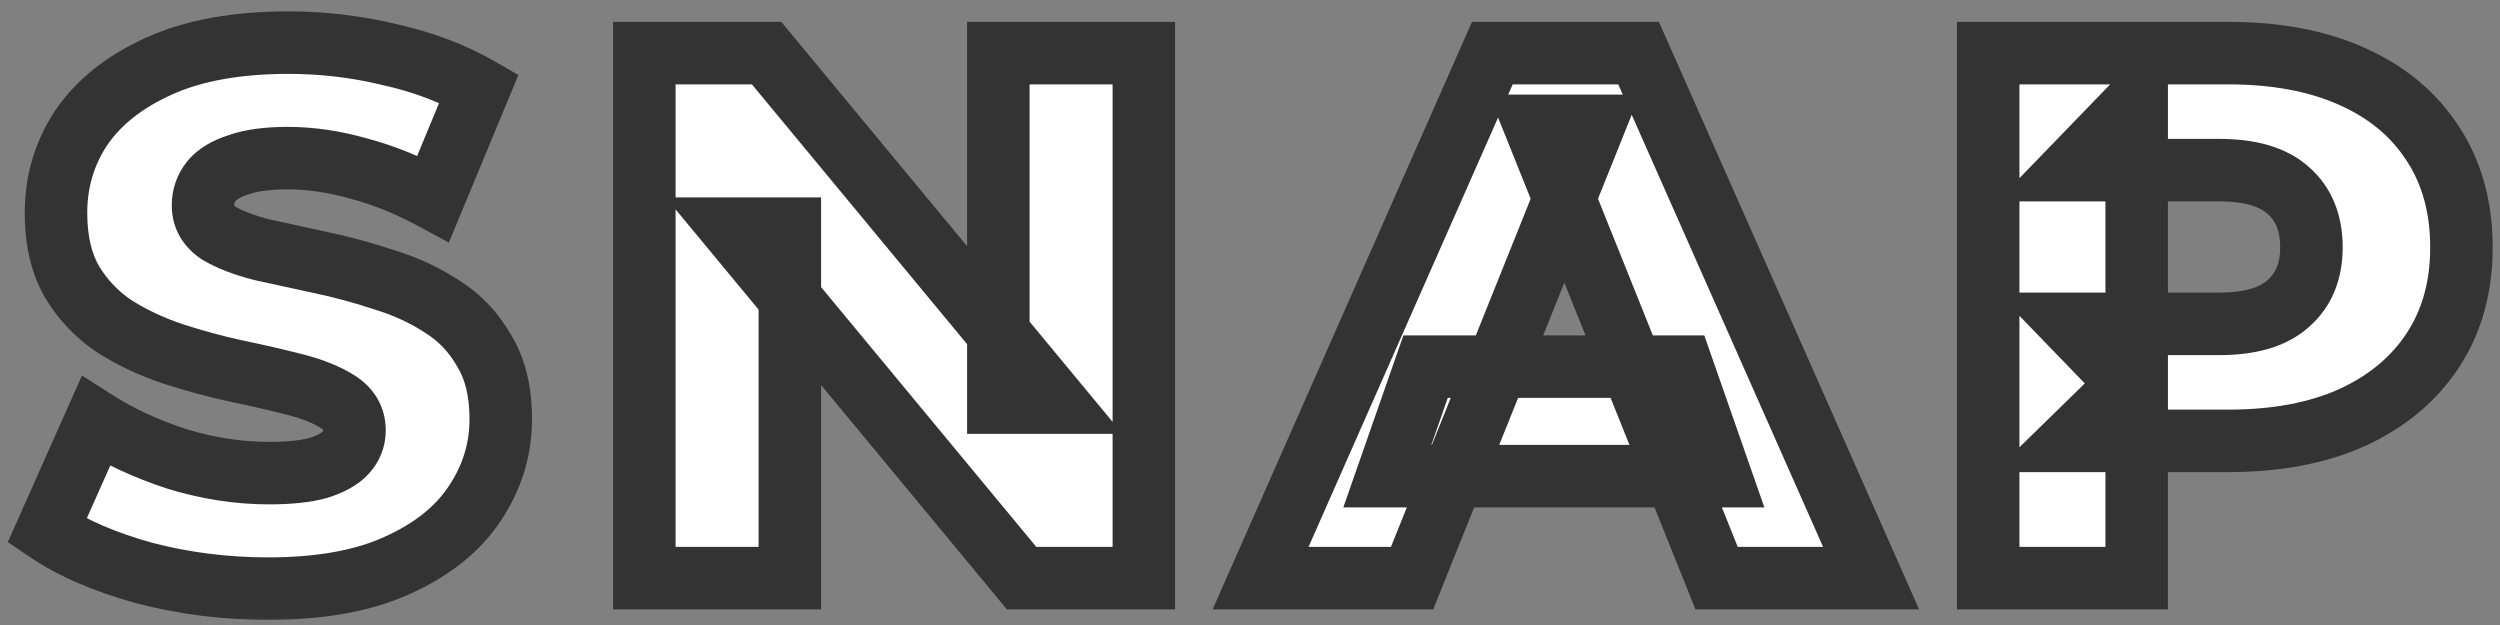 <svg width="160" height="40" viewBox="0 0 160 40" fill="none" xmlns="http://www.w3.org/2000/svg">
<rect x="0" y="0" width="160" height="40" fill="#808080" stroke="none"/>
<mask id="path-1-outside-1_593_3827" maskUnits="userSpaceOnUse" x="0" y="0" width="160" height="40" fill="black">
<rect fill="white" width="160" height="40"/>
<path d="M17.168 37.672C14.416 37.672 11.76 37.336 9.2 36.664C6.672 35.96 4.608 35.064 3.008 33.976L6.128 26.968C7.632 27.928 9.36 28.728 11.312 29.368C13.296 29.976 15.264 30.28 17.216 30.28C18.528 30.28 19.584 30.168 20.384 29.944C21.184 29.688 21.76 29.368 22.112 28.984C22.496 28.568 22.688 28.088 22.688 27.544C22.688 26.776 22.336 26.168 21.632 25.72C20.928 25.272 20.016 24.904 18.896 24.616C17.776 24.328 16.528 24.04 15.152 23.752C13.808 23.464 12.448 23.096 11.072 22.648C9.728 22.2 8.496 21.624 7.376 20.92C6.256 20.184 5.344 19.24 4.64 18.088C3.936 16.904 3.584 15.416 3.584 13.624C3.584 11.608 4.128 9.784 5.216 8.152C6.336 6.52 8 5.208 10.208 4.216C12.416 3.224 15.168 2.728 18.464 2.728C20.672 2.728 22.832 2.984 24.944 3.496C27.088 3.976 28.992 4.696 30.656 5.656L27.728 12.712C26.128 11.848 24.544 11.208 22.976 10.792C21.408 10.344 19.888 10.12 18.416 10.12C17.104 10.12 16.048 10.264 15.248 10.552C14.448 10.808 13.872 11.16 13.52 11.608C13.168 12.056 12.992 12.568 12.992 13.144C12.992 13.88 13.328 14.472 14 14.92C14.704 15.336 15.616 15.688 16.736 15.976C17.888 16.232 19.136 16.504 20.48 16.792C21.856 17.08 23.216 17.448 24.56 17.896C25.936 18.312 27.184 18.888 28.304 19.624C29.424 20.328 30.32 21.272 30.992 22.456C31.696 23.608 32.048 25.064 32.048 26.824C32.048 28.776 31.488 30.584 30.368 32.248C29.28 33.88 27.632 35.192 25.424 36.184C23.248 37.176 20.496 37.672 17.168 37.672ZM41.238 37V3.4H49.062L67.59 25.768H63.894V3.4H73.206V37H65.382L46.854 14.632H50.55V37H41.238ZM80.678 37L95.51 3.4H104.87L119.75 37H109.862L98.246 8.056H101.99L90.374 37H80.678ZM88.79 30.472L91.238 23.464H107.654L110.102 30.472H88.79ZM127.244 37V3.4H142.604C145.676 3.4 148.316 3.896 150.524 4.888C152.764 5.88 154.492 7.32 155.708 9.208C156.924 11.064 157.532 13.272 157.532 15.832C157.532 18.36 156.924 20.552 155.708 22.408C154.492 24.264 152.764 25.704 150.524 26.728C148.316 27.72 145.676 28.216 142.604 28.216H132.524L136.748 24.088V37H127.244ZM136.748 25.096L132.524 20.728H142.028C144.012 20.728 145.484 20.296 146.444 19.432C147.436 18.568 147.932 17.368 147.932 15.832C147.932 14.264 147.436 13.048 146.444 12.184C145.484 11.32 144.012 10.888 142.028 10.888H132.524L136.748 6.52V25.096Z"/>
</mask>
<path d="M17.168 37.672C14.416 37.672 11.76 37.336 9.2 36.664C6.672 35.96 4.608 35.064 3.008 33.976L6.128 26.968C7.632 27.928 9.36 28.728 11.312 29.368C13.296 29.976 15.264 30.28 17.216 30.28C18.528 30.28 19.584 30.168 20.384 29.944C21.184 29.688 21.76 29.368 22.112 28.984C22.496 28.568 22.688 28.088 22.688 27.544C22.688 26.776 22.336 26.168 21.632 25.72C20.928 25.272 20.016 24.904 18.896 24.616C17.776 24.328 16.528 24.04 15.152 23.752C13.808 23.464 12.448 23.096 11.072 22.648C9.728 22.2 8.496 21.624 7.376 20.92C6.256 20.184 5.344 19.24 4.64 18.088C3.936 16.904 3.584 15.416 3.584 13.624C3.584 11.608 4.128 9.784 5.216 8.152C6.336 6.52 8 5.208 10.208 4.216C12.416 3.224 15.168 2.728 18.464 2.728C20.672 2.728 22.832 2.984 24.944 3.496C27.088 3.976 28.992 4.696 30.656 5.656L27.728 12.712C26.128 11.848 24.544 11.208 22.976 10.792C21.408 10.344 19.888 10.12 18.416 10.12C17.104 10.12 16.048 10.264 15.248 10.552C14.448 10.808 13.872 11.16 13.52 11.608C13.168 12.056 12.992 12.568 12.992 13.144C12.992 13.88 13.328 14.472 14 14.92C14.704 15.336 15.616 15.688 16.736 15.976C17.888 16.232 19.136 16.504 20.48 16.792C21.856 17.08 23.216 17.448 24.56 17.896C25.936 18.312 27.184 18.888 28.304 19.624C29.424 20.328 30.32 21.272 30.992 22.456C31.696 23.608 32.048 25.064 32.048 26.824C32.048 28.776 31.488 30.584 30.368 32.248C29.28 33.88 27.632 35.192 25.424 36.184C23.248 37.176 20.496 37.672 17.168 37.672ZM41.238 37V3.4H49.062L67.59 25.768H63.894V3.4H73.206V37H65.382L46.854 14.632H50.55V37H41.238ZM80.678 37L95.51 3.4H104.87L119.75 37H109.862L98.246 8.056H101.99L90.374 37H80.678ZM88.79 30.472L91.238 23.464H107.654L110.102 30.472H88.79ZM127.244 37V3.4H142.604C145.676 3.4 148.316 3.896 150.524 4.888C152.764 5.88 154.492 7.32 155.708 9.208C156.924 11.064 157.532 13.272 157.532 15.832C157.532 18.36 156.924 20.552 155.708 22.408C154.492 24.264 152.764 25.704 150.524 26.728C148.316 27.72 145.676 28.216 142.604 28.216H132.524L136.748 24.088V37H127.244ZM136.748 25.096L132.524 20.728H142.028C144.012 20.728 145.484 20.296 146.444 19.432C147.436 18.568 147.932 17.368 147.932 15.832C147.932 14.264 147.436 13.048 146.444 12.184C145.484 11.32 144.012 10.888 142.028 10.888H132.524L136.748 6.52V25.096Z" fill="white"/>
<path d="M9.2 36.664L8.663 38.591L8.678 38.595L8.692 38.599L9.2 36.664ZM3.008 33.976L1.181 33.163L0.501 34.69L1.883 35.63L3.008 33.976ZM6.128 26.968L7.204 25.282L5.246 24.032L4.301 26.155L6.128 26.968ZM11.312 29.368L10.689 31.268L10.707 31.274L10.726 31.28L11.312 29.368ZM20.384 29.944L20.923 31.87L20.959 31.86L20.994 31.849L20.384 29.944ZM22.112 28.984L20.642 27.627L20.638 27.633L22.112 28.984ZM21.632 25.72L20.558 27.407H20.558L21.632 25.72ZM18.896 24.616L19.394 22.679L18.896 24.616ZM15.152 23.752L14.733 25.708L14.742 25.71L15.152 23.752ZM11.072 22.648L10.44 24.545L10.453 24.55L11.072 22.648ZM7.376 20.92L6.278 22.591L6.295 22.602L6.312 22.613L7.376 20.92ZM4.64 18.088L2.921 19.11L2.927 19.121L2.933 19.131L4.64 18.088ZM5.216 8.152L3.567 7.02L3.559 7.031L3.552 7.043L5.216 8.152ZM10.208 4.216L9.388 2.392L10.208 4.216ZM24.944 3.496L24.473 5.44L24.49 5.444L24.507 5.448L24.944 3.496ZM30.656 5.656L32.503 6.423L33.176 4.801L31.655 3.924L30.656 5.656ZM27.728 12.712L26.778 14.472L28.726 15.524L29.575 13.479L27.728 12.712ZM22.976 10.792L22.427 12.715L22.445 12.72L22.463 12.725L22.976 10.792ZM15.248 10.552L15.857 12.457L15.892 12.446L15.925 12.434L15.248 10.552ZM13.52 11.608L11.947 10.372V10.372L13.52 11.608ZM14 14.92L12.891 16.584L12.936 16.614L12.982 16.642L14 14.92ZM16.736 15.976L16.238 17.913L16.27 17.921L16.302 17.928L16.736 15.976ZM20.48 16.792L20.061 18.748L20.07 18.75L20.48 16.792ZM24.56 17.896L23.927 19.793L23.954 19.802L23.981 19.81L24.56 17.896ZM28.304 19.624L27.206 21.295L27.223 21.306L27.24 21.317L28.304 19.624ZM30.992 22.456L29.253 23.443L29.269 23.471L29.285 23.499L30.992 22.456ZM30.368 32.248L28.709 31.131L28.704 31.139L30.368 32.248ZM25.424 36.184L24.604 34.36L24.594 34.364L25.424 36.184ZM17.168 35.672C14.581 35.672 12.096 35.356 9.708 34.73L8.692 38.599C11.424 39.316 14.252 39.672 17.168 39.672V35.672ZM9.737 34.737C7.349 34.072 5.501 33.253 4.133 32.322L1.883 35.63C3.715 36.875 5.995 37.848 8.663 38.591L9.737 34.737ZM4.835 34.789L7.955 27.781L4.301 26.155L1.181 33.163L4.835 34.789ZM5.052 28.654C6.717 29.716 8.601 30.584 10.689 31.268L11.935 27.468C10.119 26.872 8.547 26.14 7.204 25.282L5.052 28.654ZM10.726 31.28C12.888 31.943 15.053 32.28 17.216 32.28V28.28C15.475 28.28 13.704 28.009 11.898 27.456L10.726 31.28ZM17.216 32.28C18.618 32.28 19.877 32.163 20.923 31.87L19.845 28.018C19.291 28.173 18.438 28.28 17.216 28.28V32.28ZM20.994 31.849C21.943 31.545 22.897 31.088 23.586 30.335L20.638 27.633C20.64 27.631 20.592 27.682 20.445 27.764C20.298 27.845 20.081 27.941 19.774 28.039L20.994 31.849ZM23.582 30.341C24.291 29.572 24.688 28.613 24.688 27.544H20.688C20.688 27.562 20.686 27.57 20.686 27.571C20.686 27.572 20.686 27.571 20.687 27.569C20.688 27.567 20.687 27.57 20.682 27.578C20.676 27.587 20.665 27.603 20.642 27.627L23.582 30.341ZM24.688 27.544C24.688 26.024 23.927 24.81 22.706 24.033L20.558 27.407C20.69 27.491 20.706 27.536 20.693 27.514C20.688 27.506 20.685 27.497 20.684 27.494C20.684 27.491 20.688 27.506 20.688 27.544H24.688ZM22.706 24.033C21.77 23.438 20.645 23.001 19.394 22.679L18.398 26.553C19.387 26.807 20.086 27.107 20.558 27.407L22.706 24.033ZM19.394 22.679C18.239 22.382 16.961 22.087 15.562 21.794L14.742 25.71C16.095 25.993 17.313 26.274 18.398 26.553L19.394 22.679ZM15.571 21.796C14.298 21.524 13.005 21.174 11.691 20.746L10.453 24.55C11.891 25.018 13.318 25.404 14.733 25.708L15.571 21.796ZM11.704 20.751C10.501 20.35 9.416 19.84 8.44 19.227L6.312 22.613C7.576 23.408 8.955 24.05 10.44 24.545L11.704 20.751ZM8.474 19.249C7.603 18.676 6.898 17.947 6.347 17.045L2.933 19.131C3.79 20.533 4.909 21.692 6.278 22.591L8.474 19.249ZM6.359 17.066C5.886 16.271 5.584 15.162 5.584 13.624H1.584C1.584 15.67 1.986 17.537 2.921 19.11L6.359 17.066ZM5.584 13.624C5.584 11.991 6.018 10.555 6.88 9.261L3.552 7.043C2.239 9.013 1.584 11.225 1.584 13.624H5.584ZM6.865 9.284C7.735 8.015 9.08 6.915 11.028 6.04L9.388 2.392C6.92 3.501 4.937 5.025 3.567 7.02L6.865 9.284ZM11.028 6.04C12.902 5.198 15.354 4.728 18.464 4.728V0.728C14.982 0.728 11.93 1.25 9.388 2.392L11.028 6.04ZM18.464 4.728C20.516 4.728 22.517 4.966 24.473 5.44L25.415 1.552C23.146 1.002 20.828 0.728 18.464 0.728V4.728ZM24.507 5.448C26.481 5.89 28.191 6.543 29.657 7.388L31.655 3.924C29.793 2.849 27.695 2.062 25.381 1.544L24.507 5.448ZM28.809 4.889L25.881 11.945L29.575 13.479L32.503 6.423L28.809 4.889ZM28.678 10.952C26.956 10.022 25.226 9.32 23.489 8.859L22.463 12.725C23.862 13.096 25.3 13.674 26.778 14.472L28.678 10.952ZM23.525 8.869C21.798 8.375 20.093 8.12 18.416 8.12V12.12C19.683 12.12 21.018 12.313 22.427 12.715L23.525 8.869ZM18.416 8.12C16.985 8.12 15.673 8.274 14.571 8.67L15.925 12.434C16.423 12.255 17.223 12.12 18.416 12.12V8.12ZM14.639 8.647C13.629 8.97 12.638 9.494 11.947 10.372L15.093 12.844C15.106 12.826 15.267 12.646 15.857 12.457L14.639 8.647ZM11.947 10.372C11.315 11.177 10.992 12.125 10.992 13.144H14.992C14.992 13.011 15.021 12.935 15.093 12.844L11.947 10.372ZM10.992 13.144C10.992 14.622 11.726 15.808 12.891 16.584L15.109 13.256C14.985 13.173 14.971 13.131 14.983 13.153C14.988 13.162 14.992 13.172 14.994 13.178C14.995 13.184 14.992 13.175 14.992 13.144H10.992ZM12.982 16.642C13.9 17.184 15.005 17.596 16.238 17.913L17.234 14.039C16.227 13.78 15.508 13.488 15.018 13.198L12.982 16.642ZM16.302 17.928C17.46 18.186 18.713 18.459 20.061 18.748L20.899 14.836C19.559 14.549 18.316 14.278 17.17 14.024L16.302 17.928ZM20.07 18.75C21.37 19.022 22.656 19.369 23.927 19.793L25.192 15.999C23.776 15.527 22.342 15.138 20.89 14.834L20.07 18.75ZM23.981 19.81C25.187 20.175 26.258 20.672 27.206 21.295L29.402 17.953C28.11 17.104 26.685 16.449 25.139 15.982L23.981 19.81ZM27.24 21.317C28.071 21.84 28.739 22.538 29.253 23.443L32.731 21.469C31.901 20.006 30.777 18.816 29.368 17.931L27.24 21.317ZM29.285 23.499C29.747 24.255 30.048 25.323 30.048 26.824H34.048C34.048 24.805 33.645 22.961 32.699 21.413L29.285 23.499ZM30.048 26.824C30.048 28.367 29.613 29.788 28.709 31.131L32.027 33.365C33.363 31.38 34.048 29.185 34.048 26.824H30.048ZM28.704 31.139C27.869 32.392 26.55 33.486 24.604 34.36L26.244 38.008C28.714 36.898 30.692 35.368 32.032 33.357L28.704 31.139ZM24.594 34.364C22.76 35.2 20.315 35.672 17.168 35.672V39.672C20.677 39.672 23.736 39.151 26.254 38.004L24.594 34.364ZM41.238 37H39.238V39H41.238V37ZM41.238 3.4V1.4H39.238V3.4H41.238ZM49.062 3.4L50.602 2.124L50.002 1.4H49.062V3.4ZM67.59 25.768V27.768H71.844L69.13 24.492L67.59 25.768ZM63.894 25.768H61.894V27.768H63.894V25.768ZM63.894 3.4V1.4H61.894V3.4H63.894ZM73.206 3.4H75.206V1.4H73.206V3.4ZM73.206 37V39H75.206V37H73.206ZM65.382 37L63.842 38.276L64.442 39H65.382V37ZM46.854 14.632V12.632H42.6L45.314 15.908L46.854 14.632ZM50.55 14.632H52.55V12.632H50.55V14.632ZM50.55 37V39H52.55V37H50.55ZM43.238 37V3.4H39.238V37H43.238ZM41.238 5.4H49.062V1.4H41.238V5.4ZM47.522 4.676L66.05 27.044L69.13 24.492L50.602 2.124L47.522 4.676ZM67.59 23.768H63.894V27.768H67.59V23.768ZM65.894 25.768V3.4H61.894V25.768H65.894ZM63.894 5.4H73.206V1.4H63.894V5.4ZM71.206 3.4V37H75.206V3.4H71.206ZM73.206 35H65.382V39H73.206V35ZM66.922 35.724L48.394 13.356L45.314 15.908L63.842 38.276L66.922 35.724ZM46.854 16.632H50.55V12.632H46.854V16.632ZM48.55 14.632V37H52.55V14.632H48.55ZM50.55 35H41.238V39H50.55V35ZM80.678 37L78.848 36.192L77.609 39H80.678V37ZM95.51 3.4V1.4H94.207L93.68 2.592L95.51 3.4ZM104.87 3.4L106.699 2.59L106.172 1.4H104.87V3.4ZM119.75 37V39H122.823L121.579 36.19L119.75 37ZM109.862 37L108.006 37.745L108.51 39H109.862V37ZM98.246 8.056V6.056H95.288L96.39 8.801L98.246 8.056ZM101.99 8.056L103.846 8.801L104.948 6.056H101.99V8.056ZM90.374 37V39H91.726L92.23 37.745L90.374 37ZM88.79 30.472L86.902 29.812L85.973 32.472H88.79V30.472ZM91.238 23.464V21.464H89.818L89.35 22.805L91.238 23.464ZM107.654 23.464L109.542 22.805L109.074 21.464H107.654V23.464ZM110.102 30.472V32.472H112.919L111.99 29.812L110.102 30.472ZM82.508 37.808L97.34 4.208L93.68 2.592L78.848 36.192L82.508 37.808ZM95.51 5.4H104.87V1.4H95.51V5.4ZM103.041 4.21L117.921 37.81L121.579 36.19L106.699 2.59L103.041 4.21ZM119.75 35H109.862V39H119.75V35ZM111.718 36.255L100.102 7.311L96.39 8.801L108.006 37.745L111.718 36.255ZM98.246 10.056H101.99V6.056H98.246V10.056ZM100.134 7.311L88.518 36.255L92.23 37.745L103.846 8.801L100.134 7.311ZM90.374 35H80.678V39H90.374V35ZM90.678 31.131L93.126 24.123L89.35 22.805L86.902 29.812L90.678 31.131ZM91.238 25.464H107.654V21.464H91.238V25.464ZM105.766 24.123L108.214 31.131L111.99 29.812L109.542 22.805L105.766 24.123ZM110.102 28.472H88.79V32.472H110.102V28.472ZM127.244 37H125.244V39H127.244V37ZM127.244 3.4V1.4H125.244V3.4H127.244ZM150.524 4.888L149.705 6.712L149.715 6.717L150.524 4.888ZM155.708 9.208L154.027 10.291L154.031 10.297L154.035 10.304L155.708 9.208ZM155.708 22.408L157.381 23.504V23.504L155.708 22.408ZM150.524 26.728L151.344 28.552L151.356 28.547L150.524 26.728ZM132.524 28.216L131.127 26.786L127.616 30.216H132.524V28.216ZM136.748 24.088H138.748V19.337L135.351 22.658L136.748 24.088ZM136.748 37V39H138.748V37H136.748ZM136.748 25.096L135.311 26.486L138.748 30.041V25.096H136.748ZM132.524 20.728V18.728H127.808L131.087 22.118L132.524 20.728ZM146.444 19.432L145.131 17.924L145.119 17.934L145.106 17.945L146.444 19.432ZM146.444 12.184L145.106 13.671L145.119 13.681L145.131 13.692L146.444 12.184ZM132.524 10.888L131.087 9.498L127.808 12.888H132.524V10.888ZM136.748 6.52H138.748V1.575L135.311 5.13L136.748 6.52ZM129.244 37V3.4H125.244V37H129.244ZM127.244 5.4H142.604V1.4H127.244V5.4ZM142.604 5.4C145.467 5.4 147.814 5.863 149.705 6.712L151.344 3.064C148.819 1.929 145.886 1.4 142.604 1.4V5.4ZM149.715 6.717C151.631 7.566 153.042 8.761 154.027 10.291L157.39 8.125C155.943 5.879 153.898 4.194 151.334 3.059L149.715 6.717ZM154.035 10.304C155.007 11.787 155.532 13.6 155.532 15.832H159.532C159.532 12.944 158.842 10.341 157.381 8.112L154.035 10.304ZM155.532 15.832C155.532 18.026 155.009 19.825 154.035 21.312L157.381 23.504C158.839 21.279 159.532 18.694 159.532 15.832H155.532ZM154.035 21.312C153.048 22.818 151.629 24.024 149.693 24.909L151.356 28.547C153.9 27.384 155.936 25.71 157.381 23.504L154.035 21.312ZM149.705 24.904C147.814 25.753 145.467 26.216 142.604 26.216V30.216C145.886 30.216 148.819 29.687 151.344 28.552L149.705 24.904ZM142.604 26.216H132.524V30.216H142.604V26.216ZM133.922 29.646L138.146 25.518L135.351 22.658L131.127 26.786L133.922 29.646ZM134.748 24.088V37H138.748V24.088H134.748ZM136.748 35H127.244V39H136.748V35ZM138.186 23.706L133.962 19.338L131.087 22.118L135.311 26.486L138.186 23.706ZM132.524 22.728H142.028V18.728H132.524V22.728ZM142.028 22.728C144.251 22.728 146.302 22.251 147.782 20.919L145.106 17.945C144.667 18.341 143.774 18.728 142.028 18.728V22.728ZM147.758 20.94C149.261 19.631 149.932 17.839 149.932 15.832H145.932C145.932 16.897 145.612 17.505 145.131 17.924L147.758 20.94ZM149.932 15.832C149.932 13.807 149.27 11.993 147.758 10.676L145.131 13.692C145.603 14.103 145.932 14.72 145.932 15.832H149.932ZM147.782 10.697C146.302 9.365 144.251 8.888 142.028 8.888V12.888C143.774 12.888 144.667 13.275 145.106 13.671L147.782 10.697ZM142.028 8.888H132.524V12.888H142.028V8.888ZM133.962 12.278L138.186 7.91L135.311 5.13L131.087 9.498L133.962 12.278ZM134.748 6.52V25.096H138.748V6.52H134.748Z" fill="#333333" mask="url(#path-1-outside-1_593_3827)"/>
</svg>

